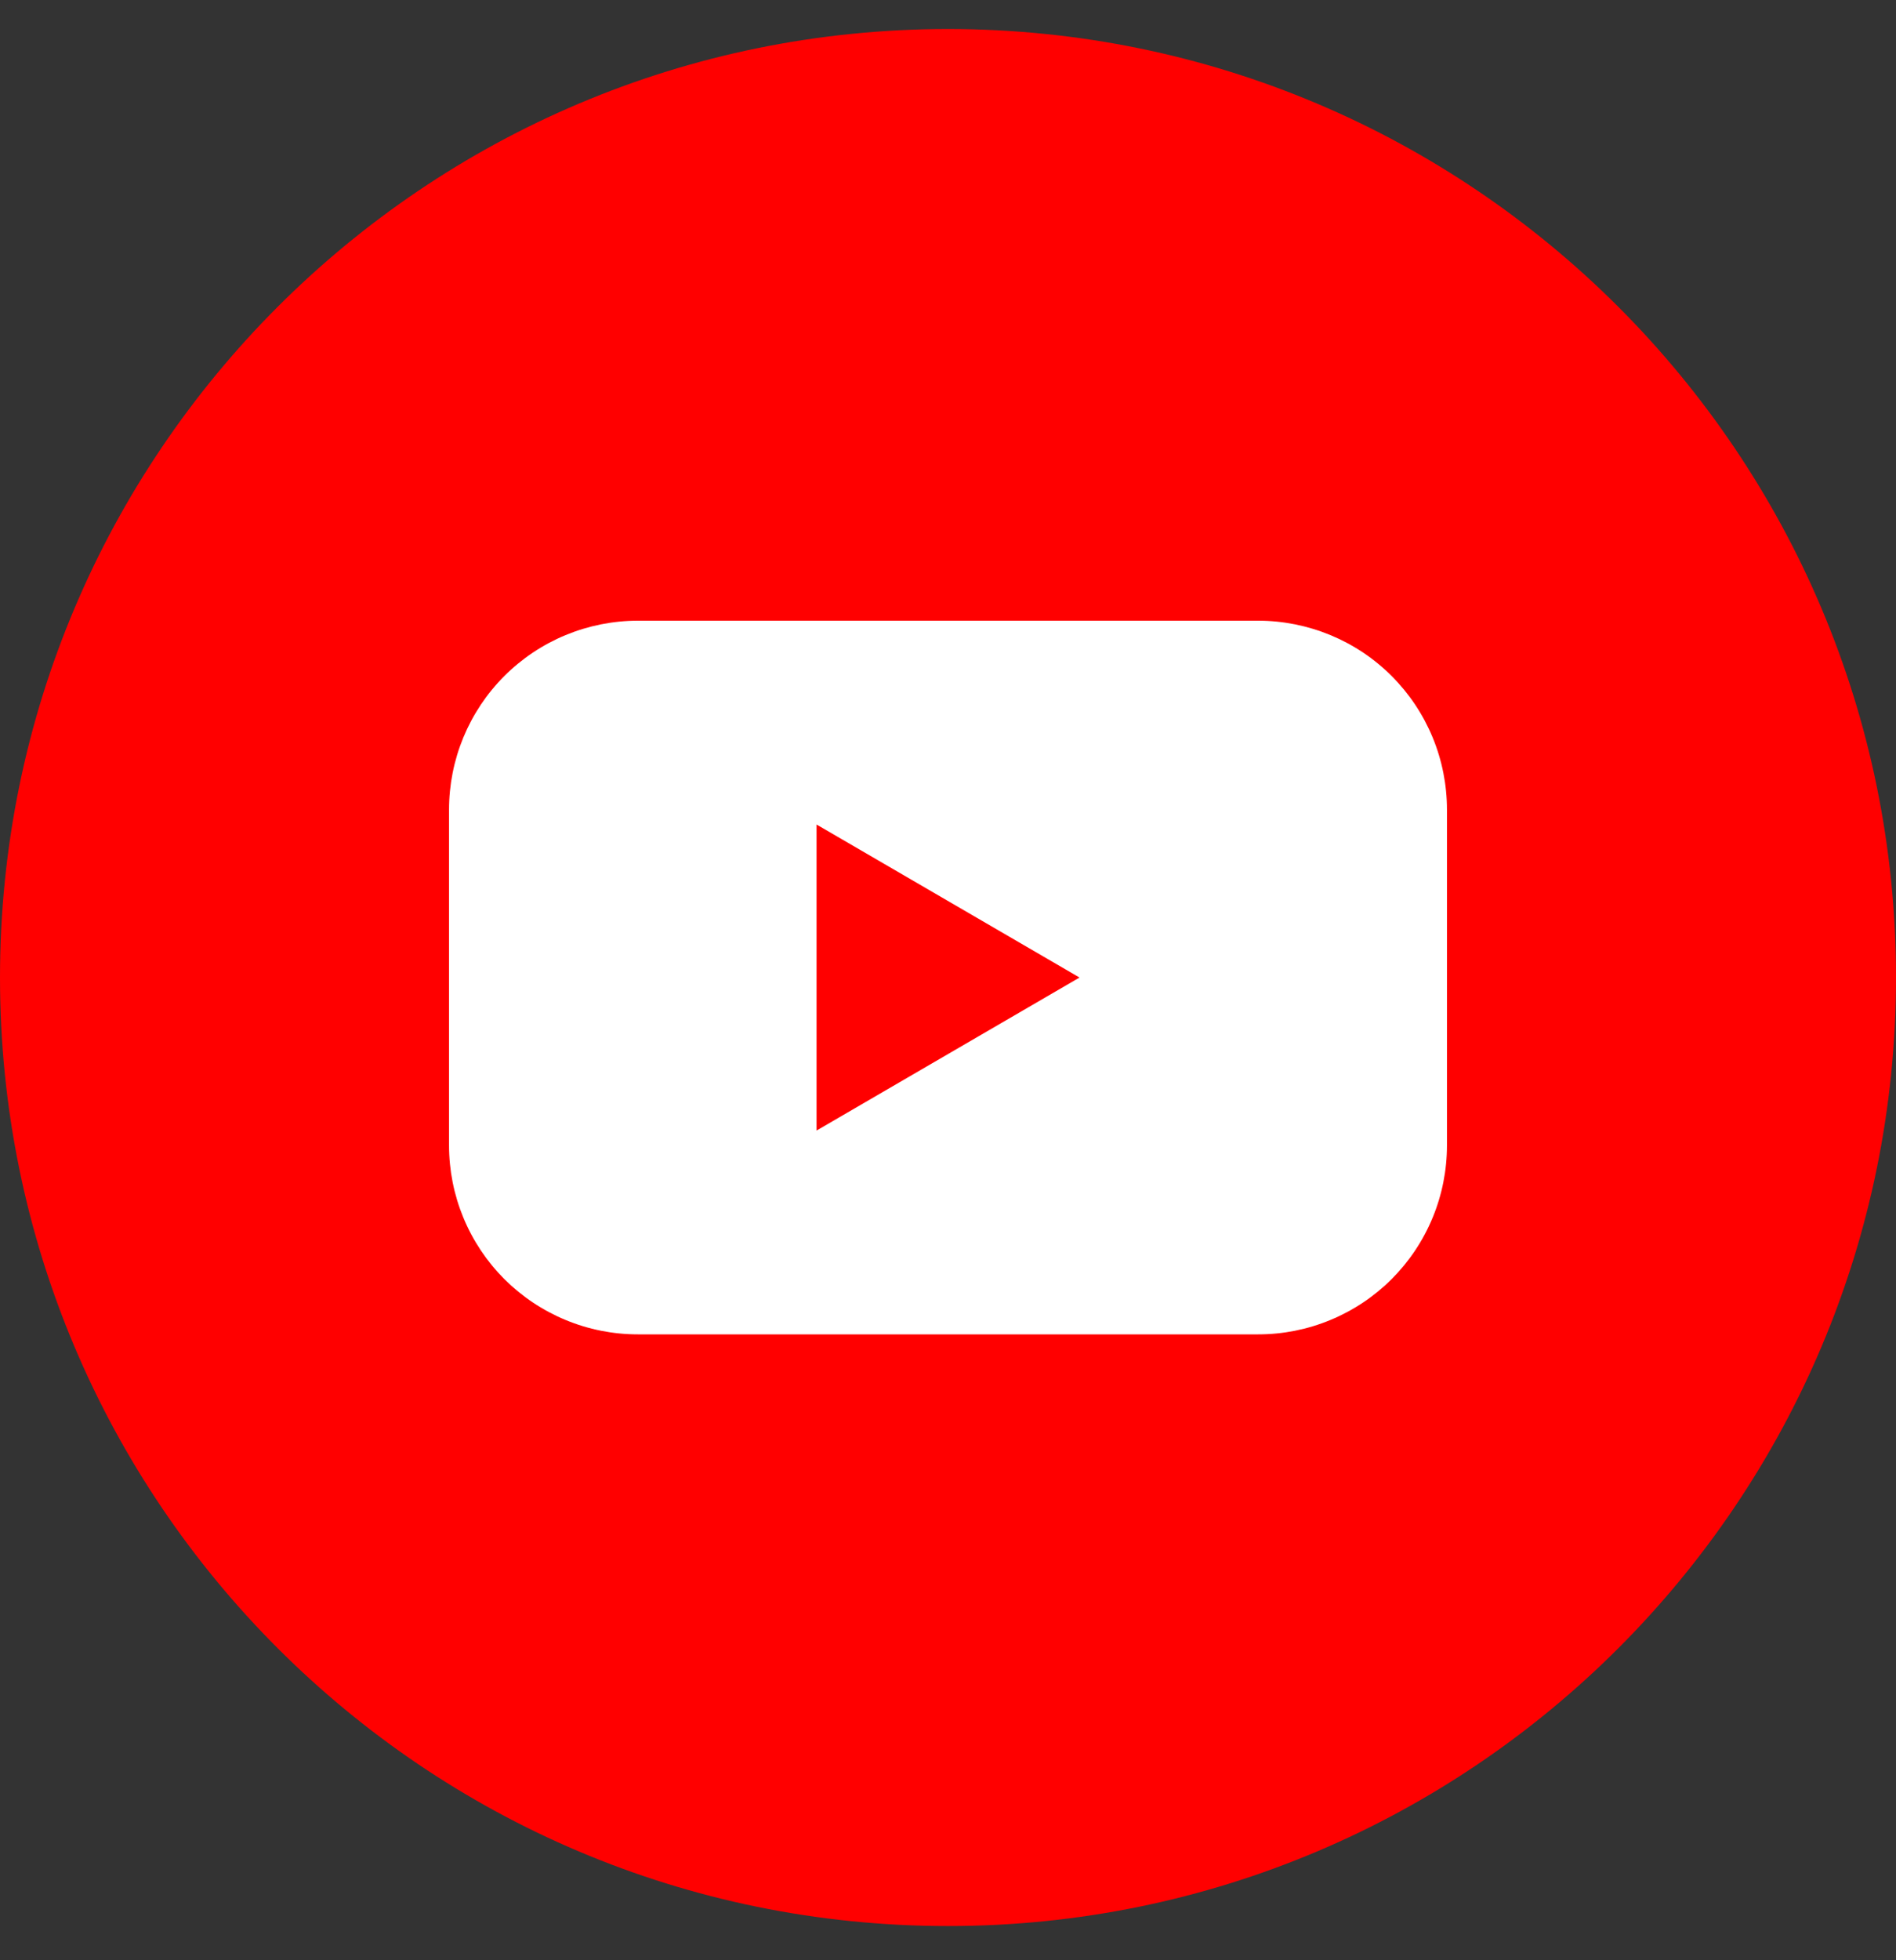 <svg width="30" height="31" viewBox="0 0 30 31" fill="none" xmlns="http://www.w3.org/2000/svg">
<rect x="0" y="0" width="30" height="31" fill="#333333" stroke="none"/>
<g clip-path="url(#clip0_2906_55823)">
<path d="M15 30.459C23.284 30.459 30 23.743 30 15.459C30 7.175 23.284 0.459 15 0.459C6.716 0.459 0 7.175 0 15.459C0 23.743 6.716 30.459 15 30.459Z" fill="#FF0000"/>
<path d="M19.909 9.816H10.092C9.699 9.816 9.311 9.894 8.948 10.044C8.586 10.194 8.257 10.414 7.979 10.692C7.702 10.969 7.482 11.299 7.332 11.661C7.182 12.024 7.105 12.412 7.105 12.805V18.114C7.105 18.506 7.182 18.895 7.332 19.257C7.482 19.62 7.702 19.949 7.979 20.227C8.257 20.504 8.586 20.724 8.948 20.874C9.311 21.025 9.699 21.102 10.092 21.102H19.909C20.301 21.102 20.689 21.025 21.052 20.874C21.414 20.724 21.744 20.504 22.021 20.227C22.298 19.949 22.518 19.62 22.668 19.257C22.818 18.895 22.895 18.506 22.895 18.114V12.805C22.895 12.412 22.818 12.024 22.668 11.661C22.518 11.299 22.298 10.969 22.021 10.692C21.744 10.414 21.414 10.194 21.052 10.044C20.689 9.894 20.301 9.816 19.909 9.816ZM12.92 17.879V13.039L17.081 15.459L12.92 17.879Z" fill="white"/>
</g>
<defs>
<clipPath id="clip0_2906_55823">
<rect width="30" height="30" fill="white" transform="translate(0 0.459)"/>
</clipPath>
</defs>
</svg>
